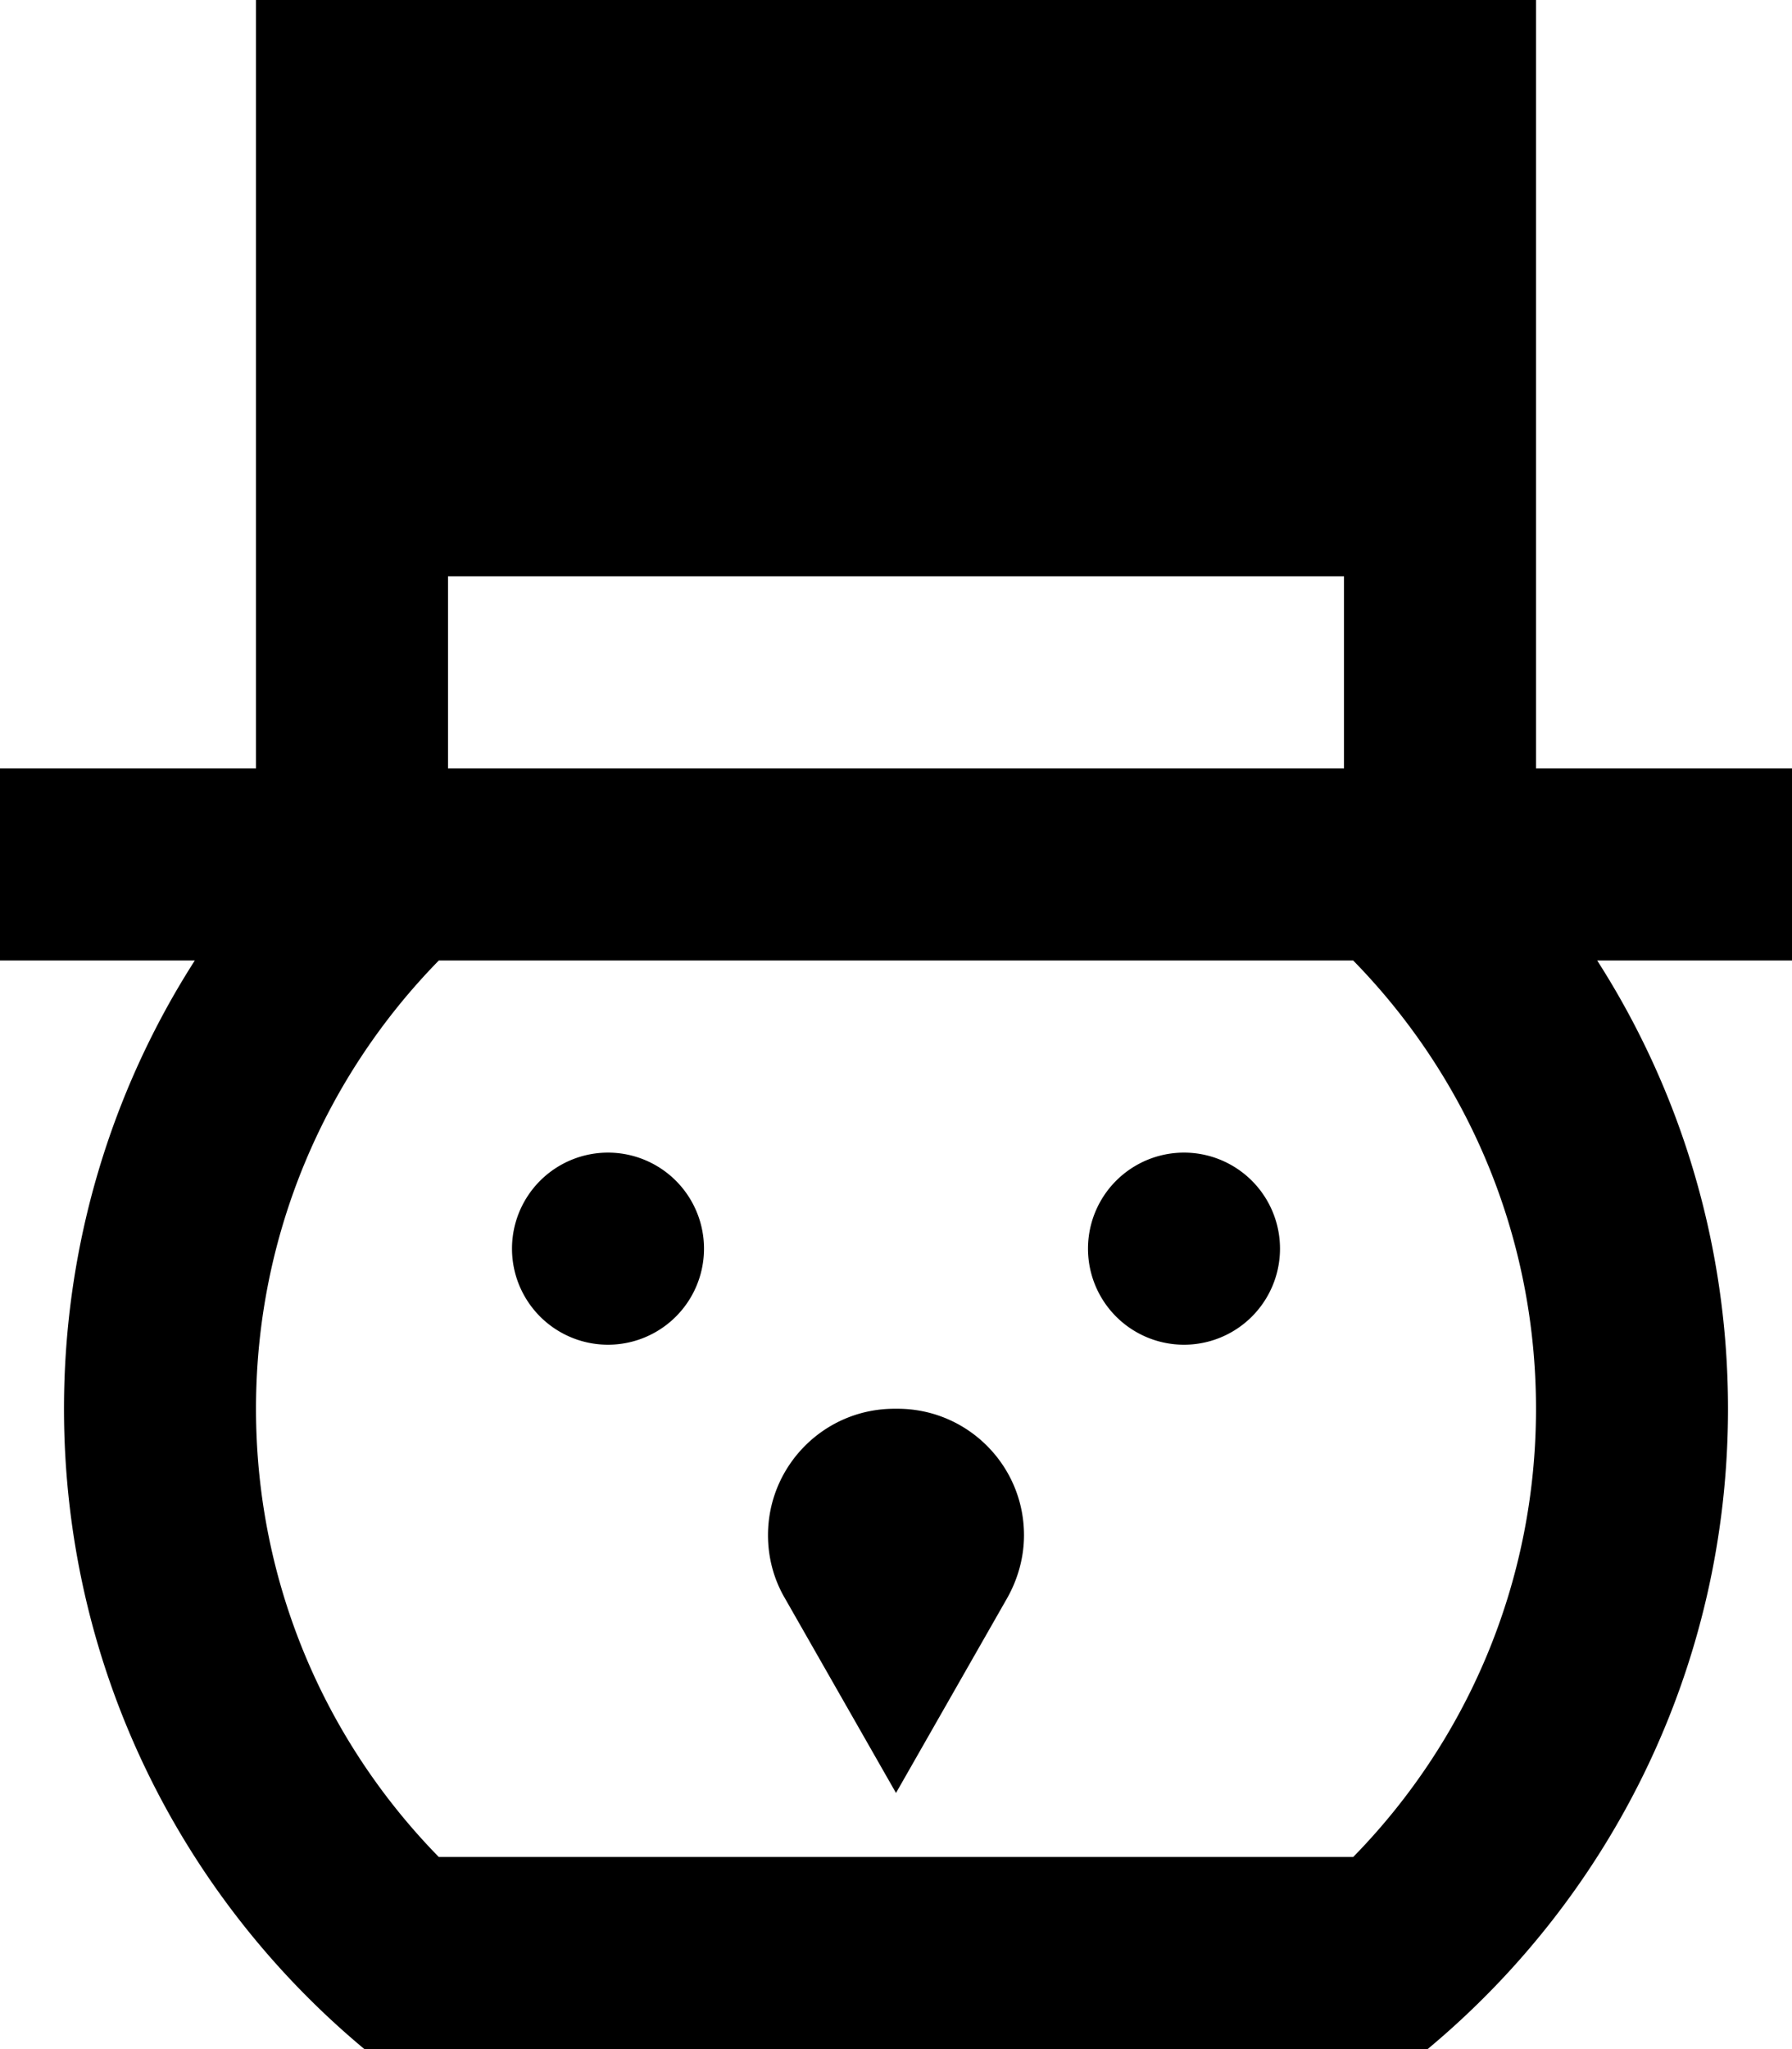 <svg xmlns="http://www.w3.org/2000/svg" viewBox="0 0 448 512"><!--! Font Awesome Pro 6.5.1 by @fontawesome - https://fontawesome.com License - https://fontawesome.com/license (Commercial License) Copyright 2023 Fonticons, Inc. --><path d="M336 144v48H112V144H336zM64 48V192H24 0v48H24 48.7C28 272.3 16 310.8 16 352c0 64.3 29.2 121.8 75.1 160H356.9c45.9-38.2 75.1-95.7 75.1-160c0-41.2-12-79.7-32.7-112H424h24V192H424 384V48 0H336 112 64V48zm0 304c0-43.6 17.4-83.1 45.7-112H112 336h2.3c28.3 28.9 45.7 68.4 45.7 112c0 43.6-17.4 83.1-45.7 112H109.7C81.4 435.1 64 395.6 64 352zm88-16a24 24 0 1 0 0-48 24 24 0 1 0 0 48zm168-24a24 24 0 1 0 -48 0 24 24 0 1 0 48 0zM224 448l27.8-48.7c2.7-4.8 4.2-10.2 4.2-15.7c0-17.5-14.2-31.6-31.6-31.6h-.8c-17.5 0-31.6 14.2-31.6 31.6c0 5.5 1.4 10.9 4.2 15.7L224 448z"/></svg>